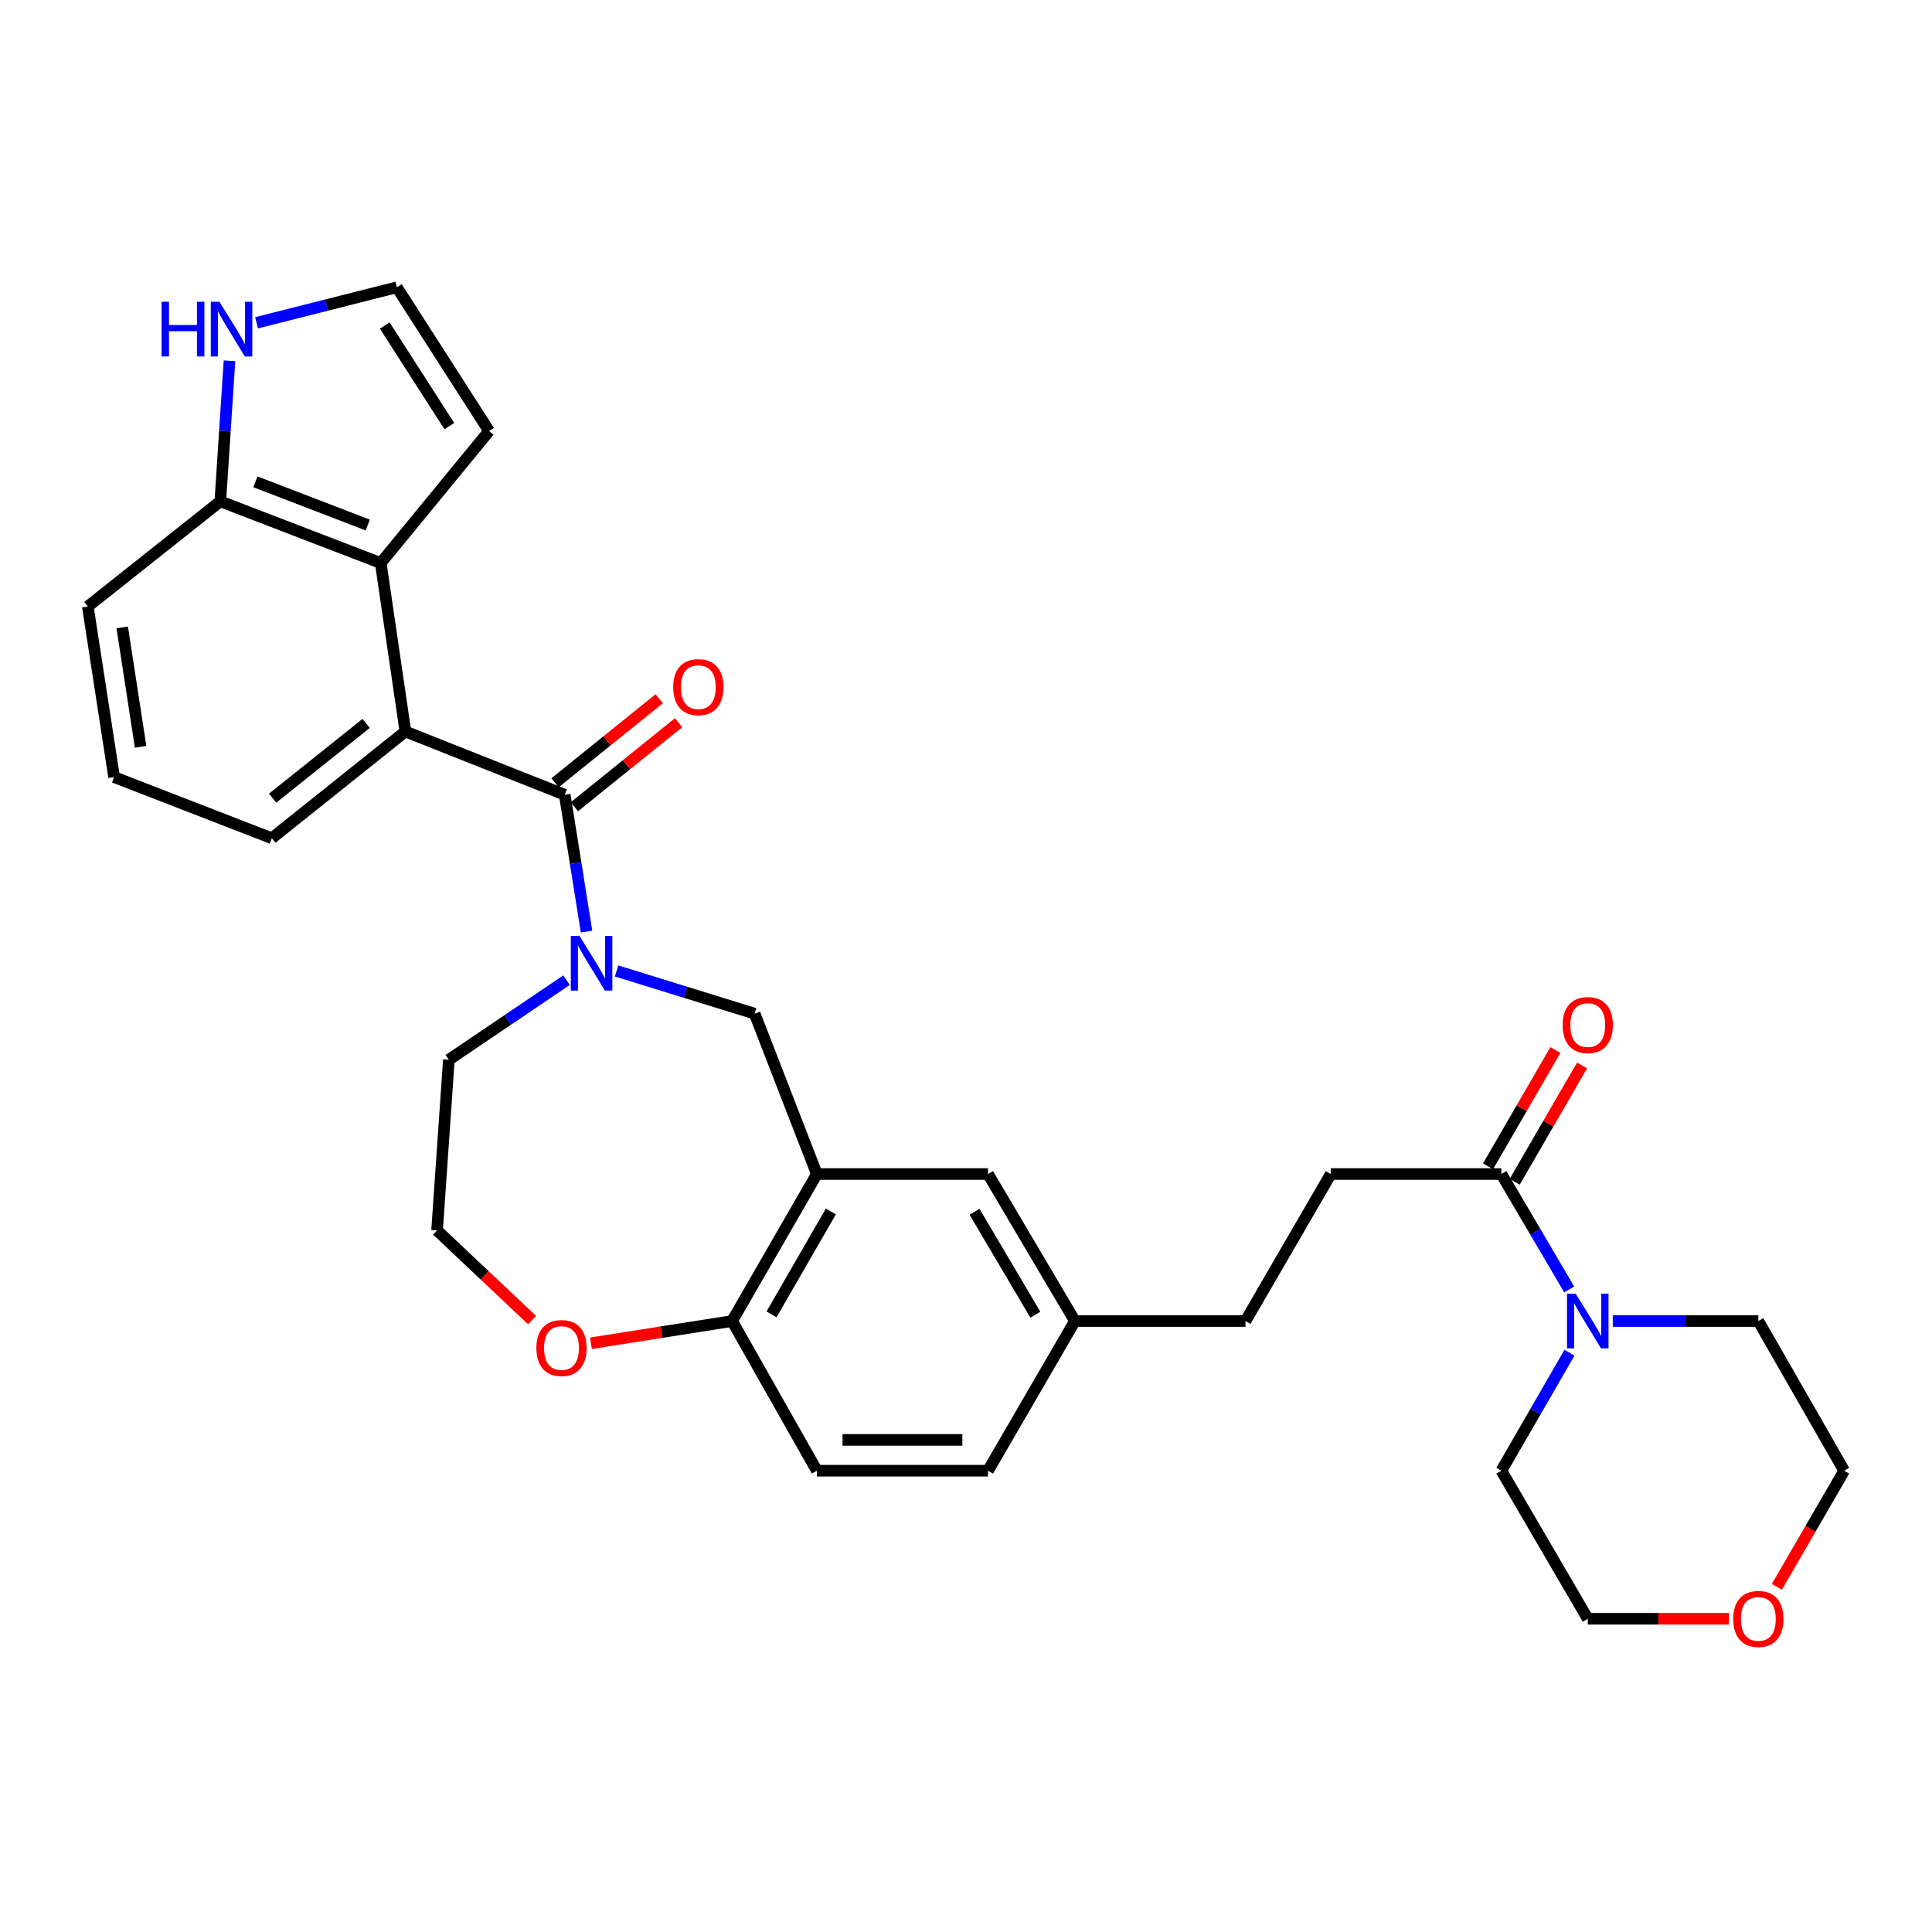 <?xml version='1.0' encoding='iso-8859-1'?>
<svg version='1.1' baseProfile='full'
              xmlns='http://www.w3.org/2000/svg'
                      xmlns:rdkit='http://www.rdkit.org/xml'
                      xmlns:xlink='http://www.w3.org/1999/xlink'
                  xml:space='preserve'
width='1000px' height='1000px' viewBox='0 0 1000 1000'>
<!-- END OF HEADER -->
<rect style='opacity:1.0;fill:#FFFFFF;stroke:none' width='1000' height='1000' x='0' y='0'> </rect>
<path class='bond-0' d='M 292.302,411.369 L 297.945,446.782' style='fill:none;fill-rule:evenodd;stroke:#000000;stroke-width:6px;stroke-linecap:butt;stroke-linejoin:miter;stroke-opacity:1' />
<path class='bond-0' d='M 297.945,446.782 L 303.588,482.196' style='fill:none;fill-rule:evenodd;stroke:#0000FF;stroke-width:6px;stroke-linecap:butt;stroke-linejoin:miter;stroke-opacity:1' />
<path class='bond-1' d='M 292.302,411.369 L 209.83,378.618' style='fill:none;fill-rule:evenodd;stroke:#000000;stroke-width:6px;stroke-linecap:butt;stroke-linejoin:miter;stroke-opacity:1' />
<path class='bond-12' d='M 297.31,417.576 L 324.271,395.821' style='fill:none;fill-rule:evenodd;stroke:#000000;stroke-width:6px;stroke-linecap:butt;stroke-linejoin:miter;stroke-opacity:1' />
<path class='bond-12' d='M 324.271,395.821 L 351.233,374.067' style='fill:none;fill-rule:evenodd;stroke:#FF0000;stroke-width:6px;stroke-linecap:butt;stroke-linejoin:miter;stroke-opacity:1' />
<path class='bond-12' d='M 287.294,405.162 L 314.255,383.408' style='fill:none;fill-rule:evenodd;stroke:#000000;stroke-width:6px;stroke-linecap:butt;stroke-linejoin:miter;stroke-opacity:1' />
<path class='bond-12' d='M 314.255,383.408 L 341.217,361.653' style='fill:none;fill-rule:evenodd;stroke:#FF0000;stroke-width:6px;stroke-linecap:butt;stroke-linejoin:miter;stroke-opacity:1' />
<path class='bond-4' d='M 319.145,502.568 L 354.872,513.618' style='fill:none;fill-rule:evenodd;stroke:#0000FF;stroke-width:6px;stroke-linecap:butt;stroke-linejoin:miter;stroke-opacity:1' />
<path class='bond-4' d='M 354.872,513.618 L 390.599,524.669' style='fill:none;fill-rule:evenodd;stroke:#000000;stroke-width:6px;stroke-linecap:butt;stroke-linejoin:miter;stroke-opacity:1' />
<path class='bond-20' d='M 293.227,507.337 L 262.778,527.934' style='fill:none;fill-rule:evenodd;stroke:#0000FF;stroke-width:6px;stroke-linecap:butt;stroke-linejoin:miter;stroke-opacity:1' />
<path class='bond-20' d='M 262.778,527.934 L 232.329,548.532' style='fill:none;fill-rule:evenodd;stroke:#000000;stroke-width:6px;stroke-linecap:butt;stroke-linejoin:miter;stroke-opacity:1' />
<path class='bond-3' d='M 209.83,378.618 L 197.07,291.432' style='fill:none;fill-rule:evenodd;stroke:#000000;stroke-width:6px;stroke-linecap:butt;stroke-linejoin:miter;stroke-opacity:1' />
<path class='bond-24' d='M 209.83,378.618 L 140.704,433.876' style='fill:none;fill-rule:evenodd;stroke:#000000;stroke-width:6px;stroke-linecap:butt;stroke-linejoin:miter;stroke-opacity:1' />
<path class='bond-24' d='M 189.502,374.448 L 141.113,413.129' style='fill:none;fill-rule:evenodd;stroke:#000000;stroke-width:6px;stroke-linecap:butt;stroke-linejoin:miter;stroke-opacity:1' />
<path class='bond-2' d='M 422.81,607.68 L 390.599,524.669' style='fill:none;fill-rule:evenodd;stroke:#000000;stroke-width:6px;stroke-linecap:butt;stroke-linejoin:miter;stroke-opacity:1' />
<path class='bond-8' d='M 422.81,607.68 L 378.947,683.763' style='fill:none;fill-rule:evenodd;stroke:#000000;stroke-width:6px;stroke-linecap:butt;stroke-linejoin:miter;stroke-opacity:1' />
<path class='bond-8' d='M 430.049,627.059 L 399.345,680.317' style='fill:none;fill-rule:evenodd;stroke:#000000;stroke-width:6px;stroke-linecap:butt;stroke-linejoin:miter;stroke-opacity:1' />
<path class='bond-13' d='M 422.81,607.68 L 511.396,607.68' style='fill:none;fill-rule:evenodd;stroke:#000000;stroke-width:6px;stroke-linecap:butt;stroke-linejoin:miter;stroke-opacity:1' />
<path class='bond-9' d='M 197.07,291.432 L 114.032,259.496' style='fill:none;fill-rule:evenodd;stroke:#000000;stroke-width:6px;stroke-linecap:butt;stroke-linejoin:miter;stroke-opacity:1' />
<path class='bond-9' d='M 190.34,271.755 L 132.213,249.4' style='fill:none;fill-rule:evenodd;stroke:#000000;stroke-width:6px;stroke-linecap:butt;stroke-linejoin:miter;stroke-opacity:1' />
<path class='bond-11' d='M 197.07,291.432 L 253.153,223.103' style='fill:none;fill-rule:evenodd;stroke:#000000;stroke-width:6px;stroke-linecap:butt;stroke-linejoin:miter;stroke-opacity:1' />
<path class='bond-5' d='M 812.204,667.397 L 794.656,637.539' style='fill:none;fill-rule:evenodd;stroke:#0000FF;stroke-width:6px;stroke-linecap:butt;stroke-linejoin:miter;stroke-opacity:1' />
<path class='bond-5' d='M 794.656,637.539 L 777.108,607.68' style='fill:none;fill-rule:evenodd;stroke:#000000;stroke-width:6px;stroke-linecap:butt;stroke-linejoin:miter;stroke-opacity:1' />
<path class='bond-25' d='M 834.769,683.763 L 872.442,683.763' style='fill:none;fill-rule:evenodd;stroke:#0000FF;stroke-width:6px;stroke-linecap:butt;stroke-linejoin:miter;stroke-opacity:1' />
<path class='bond-25' d='M 872.442,683.763 L 910.115,683.763' style='fill:none;fill-rule:evenodd;stroke:#000000;stroke-width:6px;stroke-linecap:butt;stroke-linejoin:miter;stroke-opacity:1' />
<path class='bond-26' d='M 812.359,700.159 L 794.734,730.698' style='fill:none;fill-rule:evenodd;stroke:#0000FF;stroke-width:6px;stroke-linecap:butt;stroke-linejoin:miter;stroke-opacity:1' />
<path class='bond-26' d='M 794.734,730.698 L 777.108,761.237' style='fill:none;fill-rule:evenodd;stroke:#000000;stroke-width:6px;stroke-linecap:butt;stroke-linejoin:miter;stroke-opacity:1' />
<path class='bond-6' d='M 777.108,607.68 L 688.806,607.68' style='fill:none;fill-rule:evenodd;stroke:#000000;stroke-width:6px;stroke-linecap:butt;stroke-linejoin:miter;stroke-opacity:1' />
<path class='bond-15' d='M 784.009,611.678 L 801.445,581.578' style='fill:none;fill-rule:evenodd;stroke:#000000;stroke-width:6px;stroke-linecap:butt;stroke-linejoin:miter;stroke-opacity:1' />
<path class='bond-15' d='M 801.445,581.578 L 818.881,551.478' style='fill:none;fill-rule:evenodd;stroke:#FF0000;stroke-width:6px;stroke-linecap:butt;stroke-linejoin:miter;stroke-opacity:1' />
<path class='bond-15' d='M 770.207,603.683 L 787.643,573.583' style='fill:none;fill-rule:evenodd;stroke:#000000;stroke-width:6px;stroke-linecap:butt;stroke-linejoin:miter;stroke-opacity:1' />
<path class='bond-15' d='M 787.643,573.583 L 805.079,543.483' style='fill:none;fill-rule:evenodd;stroke:#FF0000;stroke-width:6px;stroke-linecap:butt;stroke-linejoin:miter;stroke-opacity:1' />
<path class='bond-7' d='M 118.783,186.746 L 116.407,223.121' style='fill:none;fill-rule:evenodd;stroke:#0000FF;stroke-width:6px;stroke-linecap:butt;stroke-linejoin:miter;stroke-opacity:1' />
<path class='bond-7' d='M 116.407,223.121 L 114.032,259.496' style='fill:none;fill-rule:evenodd;stroke:#000000;stroke-width:6px;stroke-linecap:butt;stroke-linejoin:miter;stroke-opacity:1' />
<path class='bond-32' d='M 132.799,167.076 L 169.1,157.89' style='fill:none;fill-rule:evenodd;stroke:#0000FF;stroke-width:6px;stroke-linecap:butt;stroke-linejoin:miter;stroke-opacity:1' />
<path class='bond-32' d='M 169.1,157.89 L 205.4,148.704' style='fill:none;fill-rule:evenodd;stroke:#000000;stroke-width:6px;stroke-linecap:butt;stroke-linejoin:miter;stroke-opacity:1' />
<path class='bond-18' d='M 378.947,683.763 L 422.81,761.237' style='fill:none;fill-rule:evenodd;stroke:#000000;stroke-width:6px;stroke-linecap:butt;stroke-linejoin:miter;stroke-opacity:1' />
<path class='bond-33' d='M 378.947,683.763 L 342.404,689.512' style='fill:none;fill-rule:evenodd;stroke:#000000;stroke-width:6px;stroke-linecap:butt;stroke-linejoin:miter;stroke-opacity:1' />
<path class='bond-33' d='M 342.404,689.512 L 305.862,695.261' style='fill:none;fill-rule:evenodd;stroke:#FF0000;stroke-width:6px;stroke-linecap:butt;stroke-linejoin:miter;stroke-opacity:1' />
<path class='bond-31' d='M 114.032,259.496 L 45.455,313.931' style='fill:none;fill-rule:evenodd;stroke:#000000;stroke-width:6px;stroke-linecap:butt;stroke-linejoin:miter;stroke-opacity:1' />
<path class='bond-10' d='M 205.4,148.704 L 253.153,223.103' style='fill:none;fill-rule:evenodd;stroke:#000000;stroke-width:6px;stroke-linecap:butt;stroke-linejoin:miter;stroke-opacity:1' />
<path class='bond-10' d='M 199.14,168.48 L 232.567,220.559' style='fill:none;fill-rule:evenodd;stroke:#000000;stroke-width:6px;stroke-linecap:butt;stroke-linejoin:miter;stroke-opacity:1' />
<path class='bond-19' d='M 511.396,607.68 L 556.366,683.763' style='fill:none;fill-rule:evenodd;stroke:#000000;stroke-width:6px;stroke-linecap:butt;stroke-linejoin:miter;stroke-opacity:1' />
<path class='bond-19' d='M 504.41,627.209 L 535.89,680.467' style='fill:none;fill-rule:evenodd;stroke:#000000;stroke-width:6px;stroke-linecap:butt;stroke-linejoin:miter;stroke-opacity:1' />
<path class='bond-14' d='M 275.413,683.295 L 250.818,660.078' style='fill:none;fill-rule:evenodd;stroke:#FF0000;stroke-width:6px;stroke-linecap:butt;stroke-linejoin:miter;stroke-opacity:1' />
<path class='bond-14' d='M 250.818,660.078 L 226.224,636.86' style='fill:none;fill-rule:evenodd;stroke:#000000;stroke-width:6px;stroke-linecap:butt;stroke-linejoin:miter;stroke-opacity:1' />
<path class='bond-16' d='M 688.806,607.68 L 644.66,683.763' style='fill:none;fill-rule:evenodd;stroke:#000000;stroke-width:6px;stroke-linecap:butt;stroke-linejoin:miter;stroke-opacity:1' />
<path class='bond-17' d='M 894.908,837.877 L 858.365,837.877' style='fill:none;fill-rule:evenodd;stroke:#FF0000;stroke-width:6px;stroke-linecap:butt;stroke-linejoin:miter;stroke-opacity:1' />
<path class='bond-17' d='M 858.365,837.877 L 821.822,837.877' style='fill:none;fill-rule:evenodd;stroke:#000000;stroke-width:6px;stroke-linecap:butt;stroke-linejoin:miter;stroke-opacity:1' />
<path class='bond-35' d='M 919.701,821.343 L 937.123,791.29' style='fill:none;fill-rule:evenodd;stroke:#FF0000;stroke-width:6px;stroke-linecap:butt;stroke-linejoin:miter;stroke-opacity:1' />
<path class='bond-35' d='M 937.123,791.29 L 954.545,761.237' style='fill:none;fill-rule:evenodd;stroke:#000000;stroke-width:6px;stroke-linecap:butt;stroke-linejoin:miter;stroke-opacity:1' />
<path class='bond-34' d='M 422.81,761.237 L 511.396,761.237' style='fill:none;fill-rule:evenodd;stroke:#000000;stroke-width:6px;stroke-linecap:butt;stroke-linejoin:miter;stroke-opacity:1' />
<path class='bond-34' d='M 436.098,745.286 L 498.108,745.286' style='fill:none;fill-rule:evenodd;stroke:#000000;stroke-width:6px;stroke-linecap:butt;stroke-linejoin:miter;stroke-opacity:1' />
<path class='bond-21' d='M 556.366,683.763 L 644.66,683.763' style='fill:none;fill-rule:evenodd;stroke:#000000;stroke-width:6px;stroke-linecap:butt;stroke-linejoin:miter;stroke-opacity:1' />
<path class='bond-22' d='M 556.366,683.763 L 511.396,761.237' style='fill:none;fill-rule:evenodd;stroke:#000000;stroke-width:6px;stroke-linecap:butt;stroke-linejoin:miter;stroke-opacity:1' />
<path class='bond-23' d='M 232.329,548.532 L 226.224,636.86' style='fill:none;fill-rule:evenodd;stroke:#000000;stroke-width:6px;stroke-linecap:butt;stroke-linejoin:miter;stroke-opacity:1' />
<path class='bond-27' d='M 140.704,433.876 L 59.056,402.224' style='fill:none;fill-rule:evenodd;stroke:#000000;stroke-width:6px;stroke-linecap:butt;stroke-linejoin:miter;stroke-opacity:1' />
<path class='bond-30' d='M 910.115,683.763 L 954.545,761.237' style='fill:none;fill-rule:evenodd;stroke:#000000;stroke-width:6px;stroke-linecap:butt;stroke-linejoin:miter;stroke-opacity:1' />
<path class='bond-29' d='M 777.108,761.237 L 821.822,837.877' style='fill:none;fill-rule:evenodd;stroke:#000000;stroke-width:6px;stroke-linecap:butt;stroke-linejoin:miter;stroke-opacity:1' />
<path class='bond-28' d='M 59.056,402.224 L 45.455,313.931' style='fill:none;fill-rule:evenodd;stroke:#000000;stroke-width:6px;stroke-linecap:butt;stroke-linejoin:miter;stroke-opacity:1' />
<path class='bond-28' d='M 72.781,386.552 L 63.259,324.746' style='fill:none;fill-rule:evenodd;stroke:#000000;stroke-width:6px;stroke-linecap:butt;stroke-linejoin:miter;stroke-opacity:1' />
<path  class='atom-1' d='M 299.936 484.403
L 309.216 499.403
Q 310.136 500.883, 311.616 503.563
Q 313.096 506.243, 313.176 506.403
L 313.176 484.403
L 316.936 484.403
L 316.936 512.723
L 313.056 512.723
L 303.096 496.323
Q 301.936 494.403, 300.696 492.203
Q 299.496 490.003, 299.136 489.323
L 299.136 512.723
L 295.456 512.723
L 295.456 484.403
L 299.936 484.403
' fill='#0000FF'/>
<path  class='atom-6' d='M 815.562 669.603
L 824.842 684.603
Q 825.762 686.083, 827.242 688.763
Q 828.722 691.443, 828.802 691.603
L 828.802 669.603
L 832.562 669.603
L 832.562 697.923
L 828.682 697.923
L 818.722 681.523
Q 817.562 679.603, 816.322 677.403
Q 815.122 675.203, 814.762 674.523
L 814.762 697.923
L 811.082 697.923
L 811.082 669.603
L 815.562 669.603
' fill='#0000FF'/>
<path  class='atom-8' d='M 83.633 156.192
L 87.473 156.192
L 87.473 168.232
L 101.953 168.232
L 101.953 156.192
L 105.793 156.192
L 105.793 184.512
L 101.953 184.512
L 101.953 171.432
L 87.473 171.432
L 87.473 184.512
L 83.633 184.512
L 83.633 156.192
' fill='#0000FF'/>
<path  class='atom-8' d='M 113.593 156.192
L 122.873 171.192
Q 123.793 172.672, 125.273 175.352
Q 126.753 178.032, 126.833 178.192
L 126.833 156.192
L 130.593 156.192
L 130.593 184.512
L 126.713 184.512
L 116.753 168.112
Q 115.593 166.192, 114.353 163.992
Q 113.153 161.792, 112.793 161.112
L 112.793 184.512
L 109.113 184.512
L 109.113 156.192
L 113.593 156.192
' fill='#0000FF'/>
<path  class='atom-13' d='M 348.446 355.659
Q 348.446 348.859, 351.806 345.059
Q 355.166 341.259, 361.446 341.259
Q 367.726 341.259, 371.086 345.059
Q 374.446 348.859, 374.446 355.659
Q 374.446 362.539, 371.046 366.459
Q 367.646 370.339, 361.446 370.339
Q 355.206 370.339, 351.806 366.459
Q 348.446 362.579, 348.446 355.659
M 361.446 367.139
Q 365.766 367.139, 368.086 364.259
Q 370.446 361.339, 370.446 355.659
Q 370.446 350.099, 368.086 347.299
Q 365.766 344.459, 361.446 344.459
Q 357.126 344.459, 354.766 347.259
Q 352.446 350.059, 352.446 355.659
Q 352.446 361.379, 354.766 364.259
Q 357.126 367.139, 361.446 367.139
' fill='#FF0000'/>
<path  class='atom-15' d='M 277.627 697.737
Q 277.627 690.937, 280.987 687.137
Q 284.347 683.337, 290.627 683.337
Q 296.907 683.337, 300.267 687.137
Q 303.627 690.937, 303.627 697.737
Q 303.627 704.617, 300.227 708.537
Q 296.827 712.417, 290.627 712.417
Q 284.387 712.417, 280.987 708.537
Q 277.627 704.657, 277.627 697.737
M 290.627 709.217
Q 294.947 709.217, 297.267 706.337
Q 299.627 703.417, 299.627 697.737
Q 299.627 692.177, 297.267 689.377
Q 294.947 686.537, 290.627 686.537
Q 286.307 686.537, 283.947 689.337
Q 281.627 692.137, 281.627 697.737
Q 281.627 703.457, 283.947 706.337
Q 286.307 709.217, 290.627 709.217
' fill='#FF0000'/>
<path  class='atom-16' d='M 808.822 530.57
Q 808.822 523.77, 812.182 519.97
Q 815.542 516.17, 821.822 516.17
Q 828.102 516.17, 831.462 519.97
Q 834.822 523.77, 834.822 530.57
Q 834.822 537.45, 831.422 541.37
Q 828.022 545.25, 821.822 545.25
Q 815.582 545.25, 812.182 541.37
Q 808.822 537.49, 808.822 530.57
M 821.822 542.05
Q 826.142 542.05, 828.462 539.17
Q 830.822 536.25, 830.822 530.57
Q 830.822 525.01, 828.462 522.21
Q 826.142 519.37, 821.822 519.37
Q 817.502 519.37, 815.142 522.17
Q 812.822 524.97, 812.822 530.57
Q 812.822 536.29, 815.142 539.17
Q 817.502 542.05, 821.822 542.05
' fill='#FF0000'/>
<path  class='atom-18' d='M 897.115 837.957
Q 897.115 831.157, 900.475 827.357
Q 903.835 823.557, 910.115 823.557
Q 916.395 823.557, 919.755 827.357
Q 923.115 831.157, 923.115 837.957
Q 923.115 844.837, 919.715 848.757
Q 916.315 852.637, 910.115 852.637
Q 903.875 852.637, 900.475 848.757
Q 897.115 844.877, 897.115 837.957
M 910.115 849.437
Q 914.435 849.437, 916.755 846.557
Q 919.115 843.637, 919.115 837.957
Q 919.115 832.397, 916.755 829.597
Q 914.435 826.757, 910.115 826.757
Q 905.795 826.757, 903.435 829.557
Q 901.115 832.357, 901.115 837.957
Q 901.115 843.677, 903.435 846.557
Q 905.795 849.437, 910.115 849.437
' fill='#FF0000'/>
</svg>
